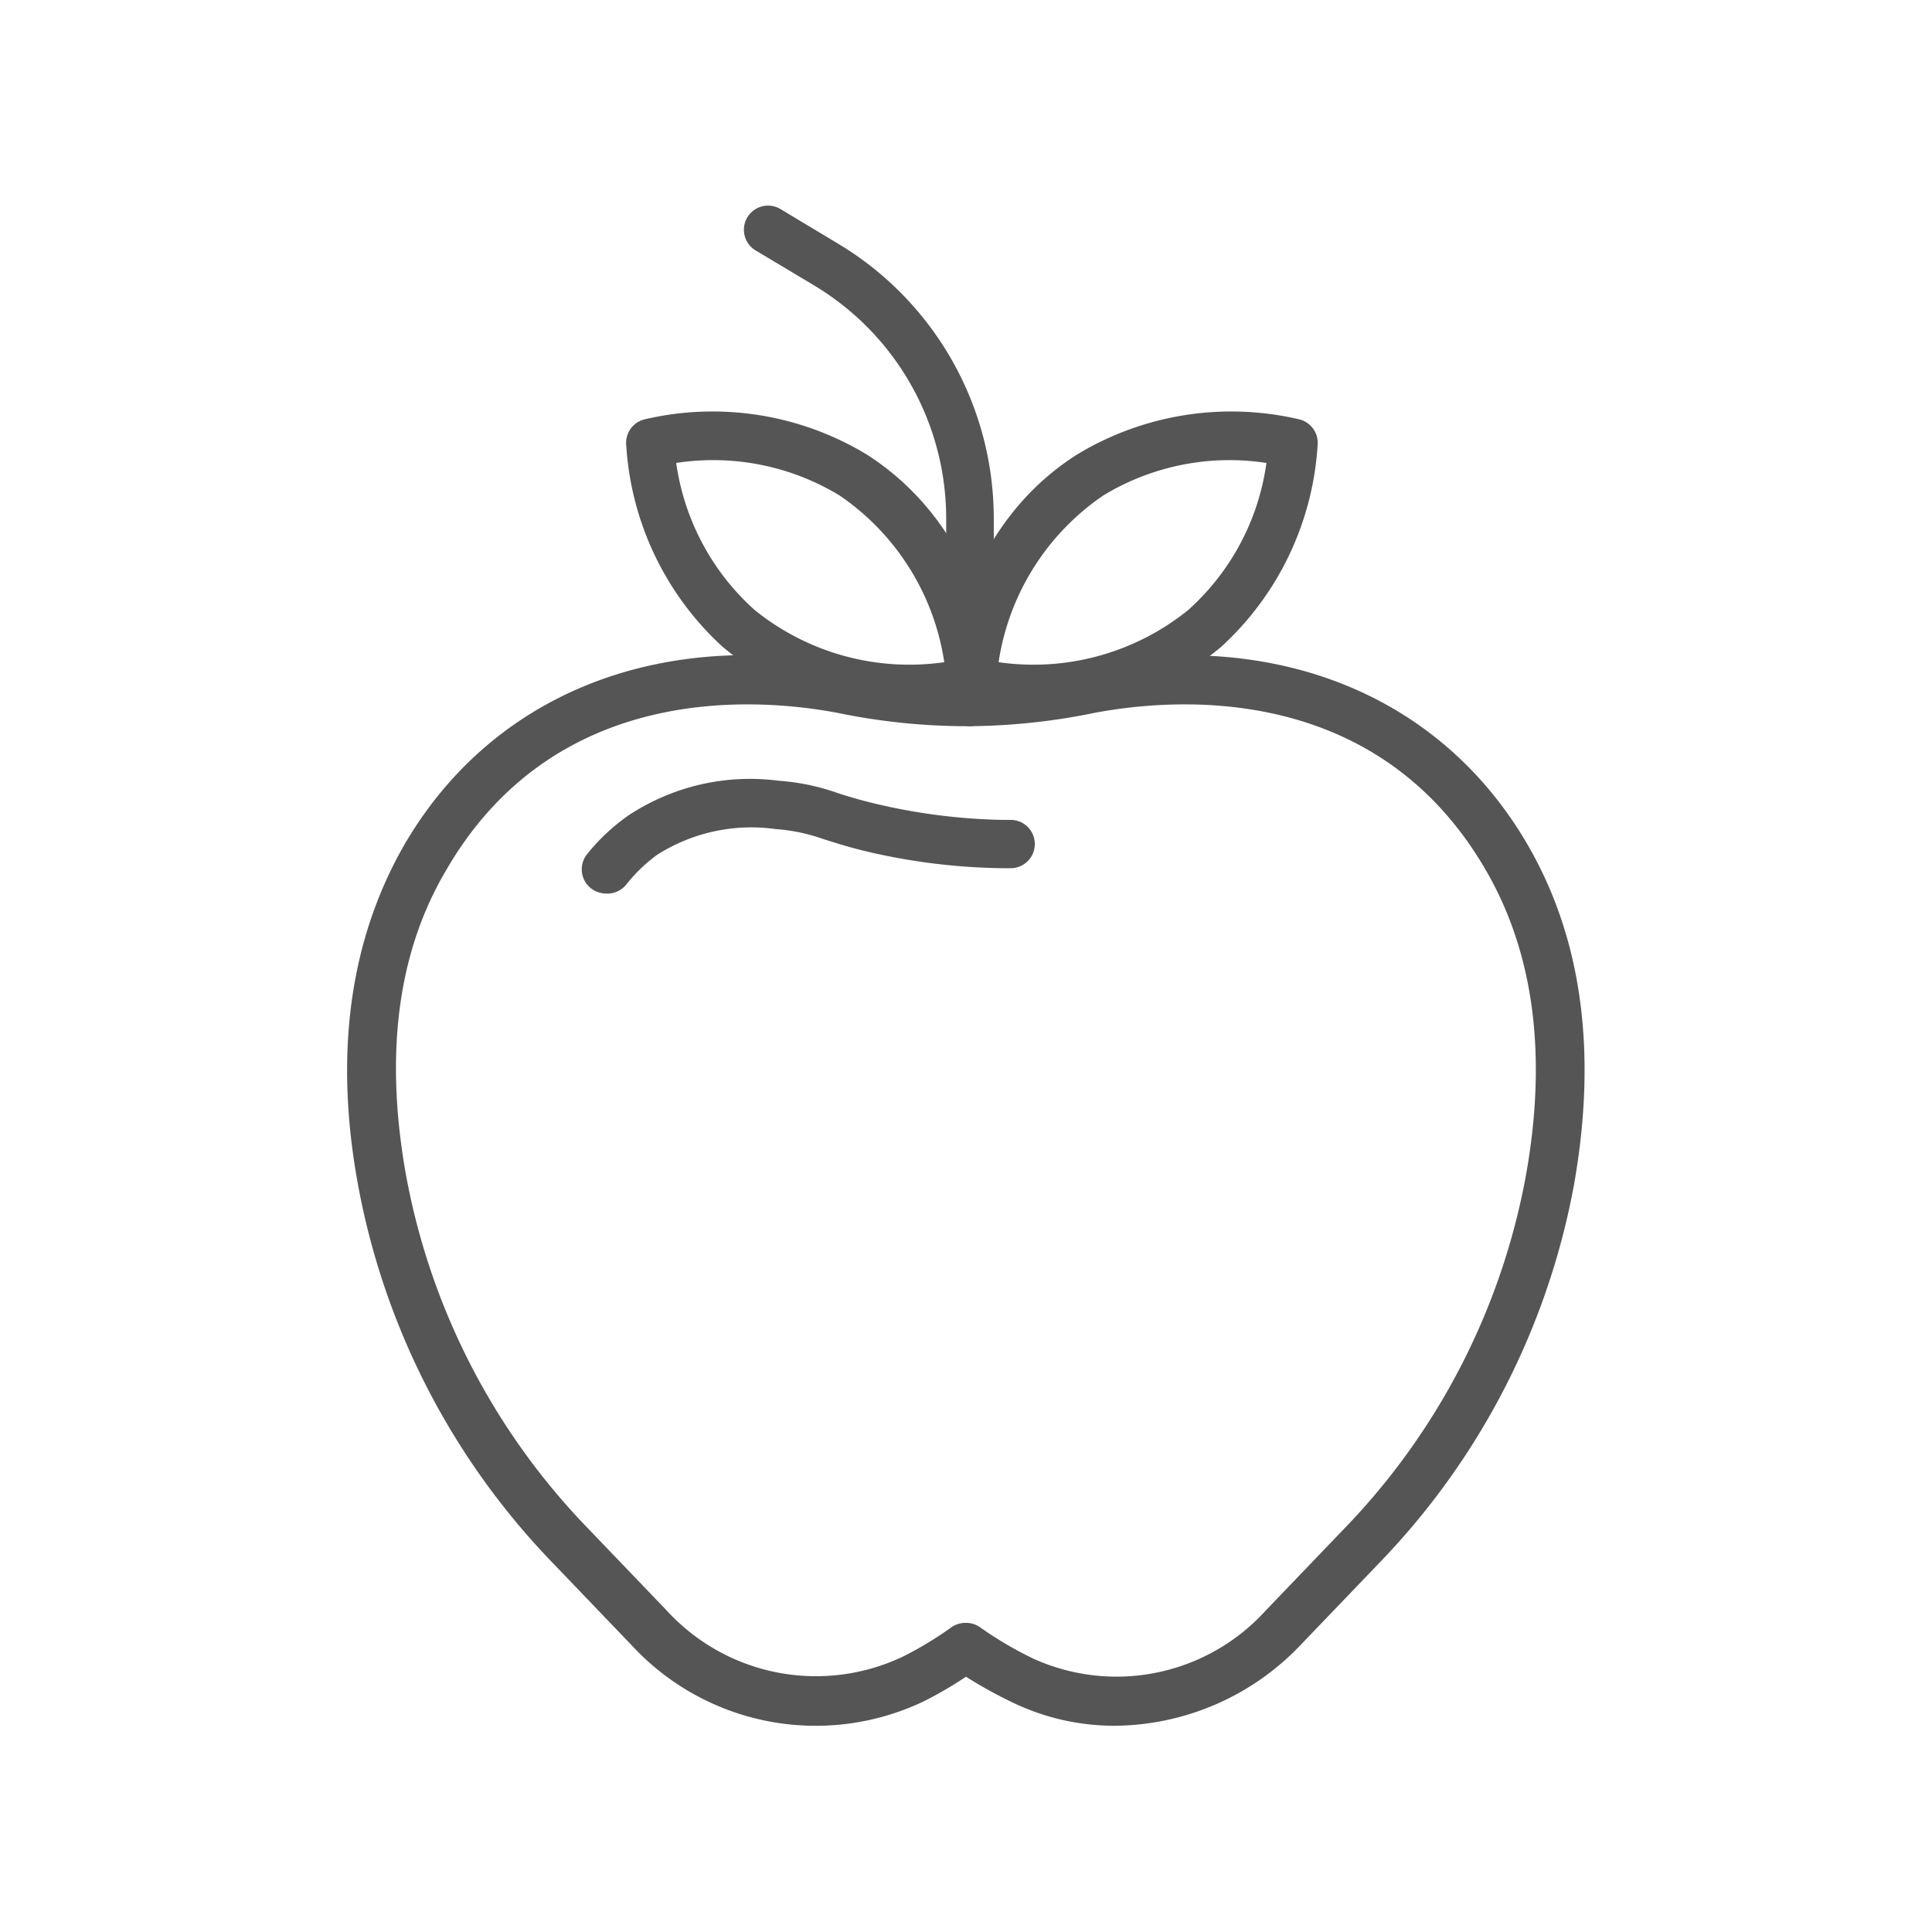 <svg id="Layer_1" data-name="Layer 1" xmlns="http://www.w3.org/2000/svg" viewBox="0 0 80 80"><defs><style>.cls-1{fill:#555;}</style></defs><title>icons</title><path class="cls-1" d="M46.13,71.46A9.71,9.71,0,0,1,42,70.53a18.51,18.51,0,0,1-2-1.1,16.47,16.47,0,0,1-1.71,1,10.38,10.38,0,0,1-12.15-2.32l-3.25-3.39a30.45,30.45,0,0,1-8.06-15.63c-1-5.41-.35-10.1,1.85-14,3.57-6.25,10.44-9.08,18.39-7.56a25,25,0,0,0,4.75.51h.36a25,25,0,0,0,4.75-.51c8-1.51,14.82,1.31,18.39,7.56,2.2,3.86,2.82,8.55,1.85,14a30.45,30.45,0,0,1-8.06,15.63l-3.25,3.39A10.72,10.72,0,0,1,46.13,71.46ZM40,67.2a1,1,0,0,1,.58.18,15.12,15.12,0,0,0,2.25,1.32,8.34,8.34,0,0,0,9.57-2l3.25-3.39A28.38,28.38,0,0,0,63.18,48.7c.89-4.93.35-9.17-1.61-12.59-4.5-7.88-12.87-7.23-16.26-6.59a26.59,26.59,0,0,1-5.13.55h-.36a26.59,26.59,0,0,1-5.13-.55c-3.39-.64-11.76-1.29-16.26,6.59-2,3.42-2.5,7.66-1.61,12.59a28.38,28.38,0,0,0,7.53,14.59l3.25,3.39a8.38,8.38,0,0,0,9.8,1.91,15,15,0,0,0,2-1.21A1,1,0,0,1,40,67.2Z"/><path class="cls-1" d="M25.1,37a1.05,1.05,0,0,1-.62-.21,1,1,0,0,1-.17-1.42A8.25,8.25,0,0,1,26,33.78a9.13,9.13,0,0,1,6.25-1.45,9.17,9.17,0,0,1,2.44.51,19.93,19.93,0,0,0,2,.54,24.59,24.59,0,0,0,4.82.57h.34a1,1,0,1,1,0,2h-.35a25.78,25.78,0,0,1-5.25-.61c-1-.22-1.62-.43-2.14-.59a7.49,7.49,0,0,0-2-.42,7.25,7.25,0,0,0-4.92,1.08,6.6,6.6,0,0,0-1.26,1.22A1,1,0,0,1,25.1,37Z"/><path class="cls-1" d="M37.68,29.52a11.73,11.73,0,0,1-7.75-2.73,12.34,12.34,0,0,1-4-8.37,1,1,0,0,1,.78-1.06,12.33,12.33,0,0,1,9.18,1.46c4.69,3,5.31,8.32,5.38,9.36a1,1,0,0,1-.78,1.06A13.85,13.85,0,0,1,37.68,29.52ZM28,19.17a10.06,10.06,0,0,0,3.25,6.09,10.19,10.19,0,0,0,7.85,2.16,10.18,10.18,0,0,0-4.33-6.9A10.08,10.08,0,0,0,28,19.17Z"/><path class="cls-1" d="M42.77,29.52A13.85,13.85,0,0,1,40,29.24a1,1,0,0,1-.78-1.06c.07-1,.69-6.38,5.38-9.36a12.33,12.33,0,0,1,9.18-1.46,1,1,0,0,1,.78,1.06,12.34,12.34,0,0,1-4,8.37A11.73,11.73,0,0,1,42.77,29.52Zm-1.42-2.1a10.19,10.19,0,0,0,7.85-2.16,10,10,0,0,0,3.24-6.09,10.06,10.06,0,0,0-6.76,1.35A10.18,10.18,0,0,0,41.35,27.42Z"/><path class="cls-1" d="M40.18,30.07a1,1,0,0,1-1-1V21.45a11.26,11.26,0,0,0-5.45-9.62L31.34,10.4a1,1,0,1,1,1-1.73l2.38,1.43a13.27,13.27,0,0,1,6.43,11.35v7.61A1,1,0,0,1,40.18,30.07Z"/></svg>